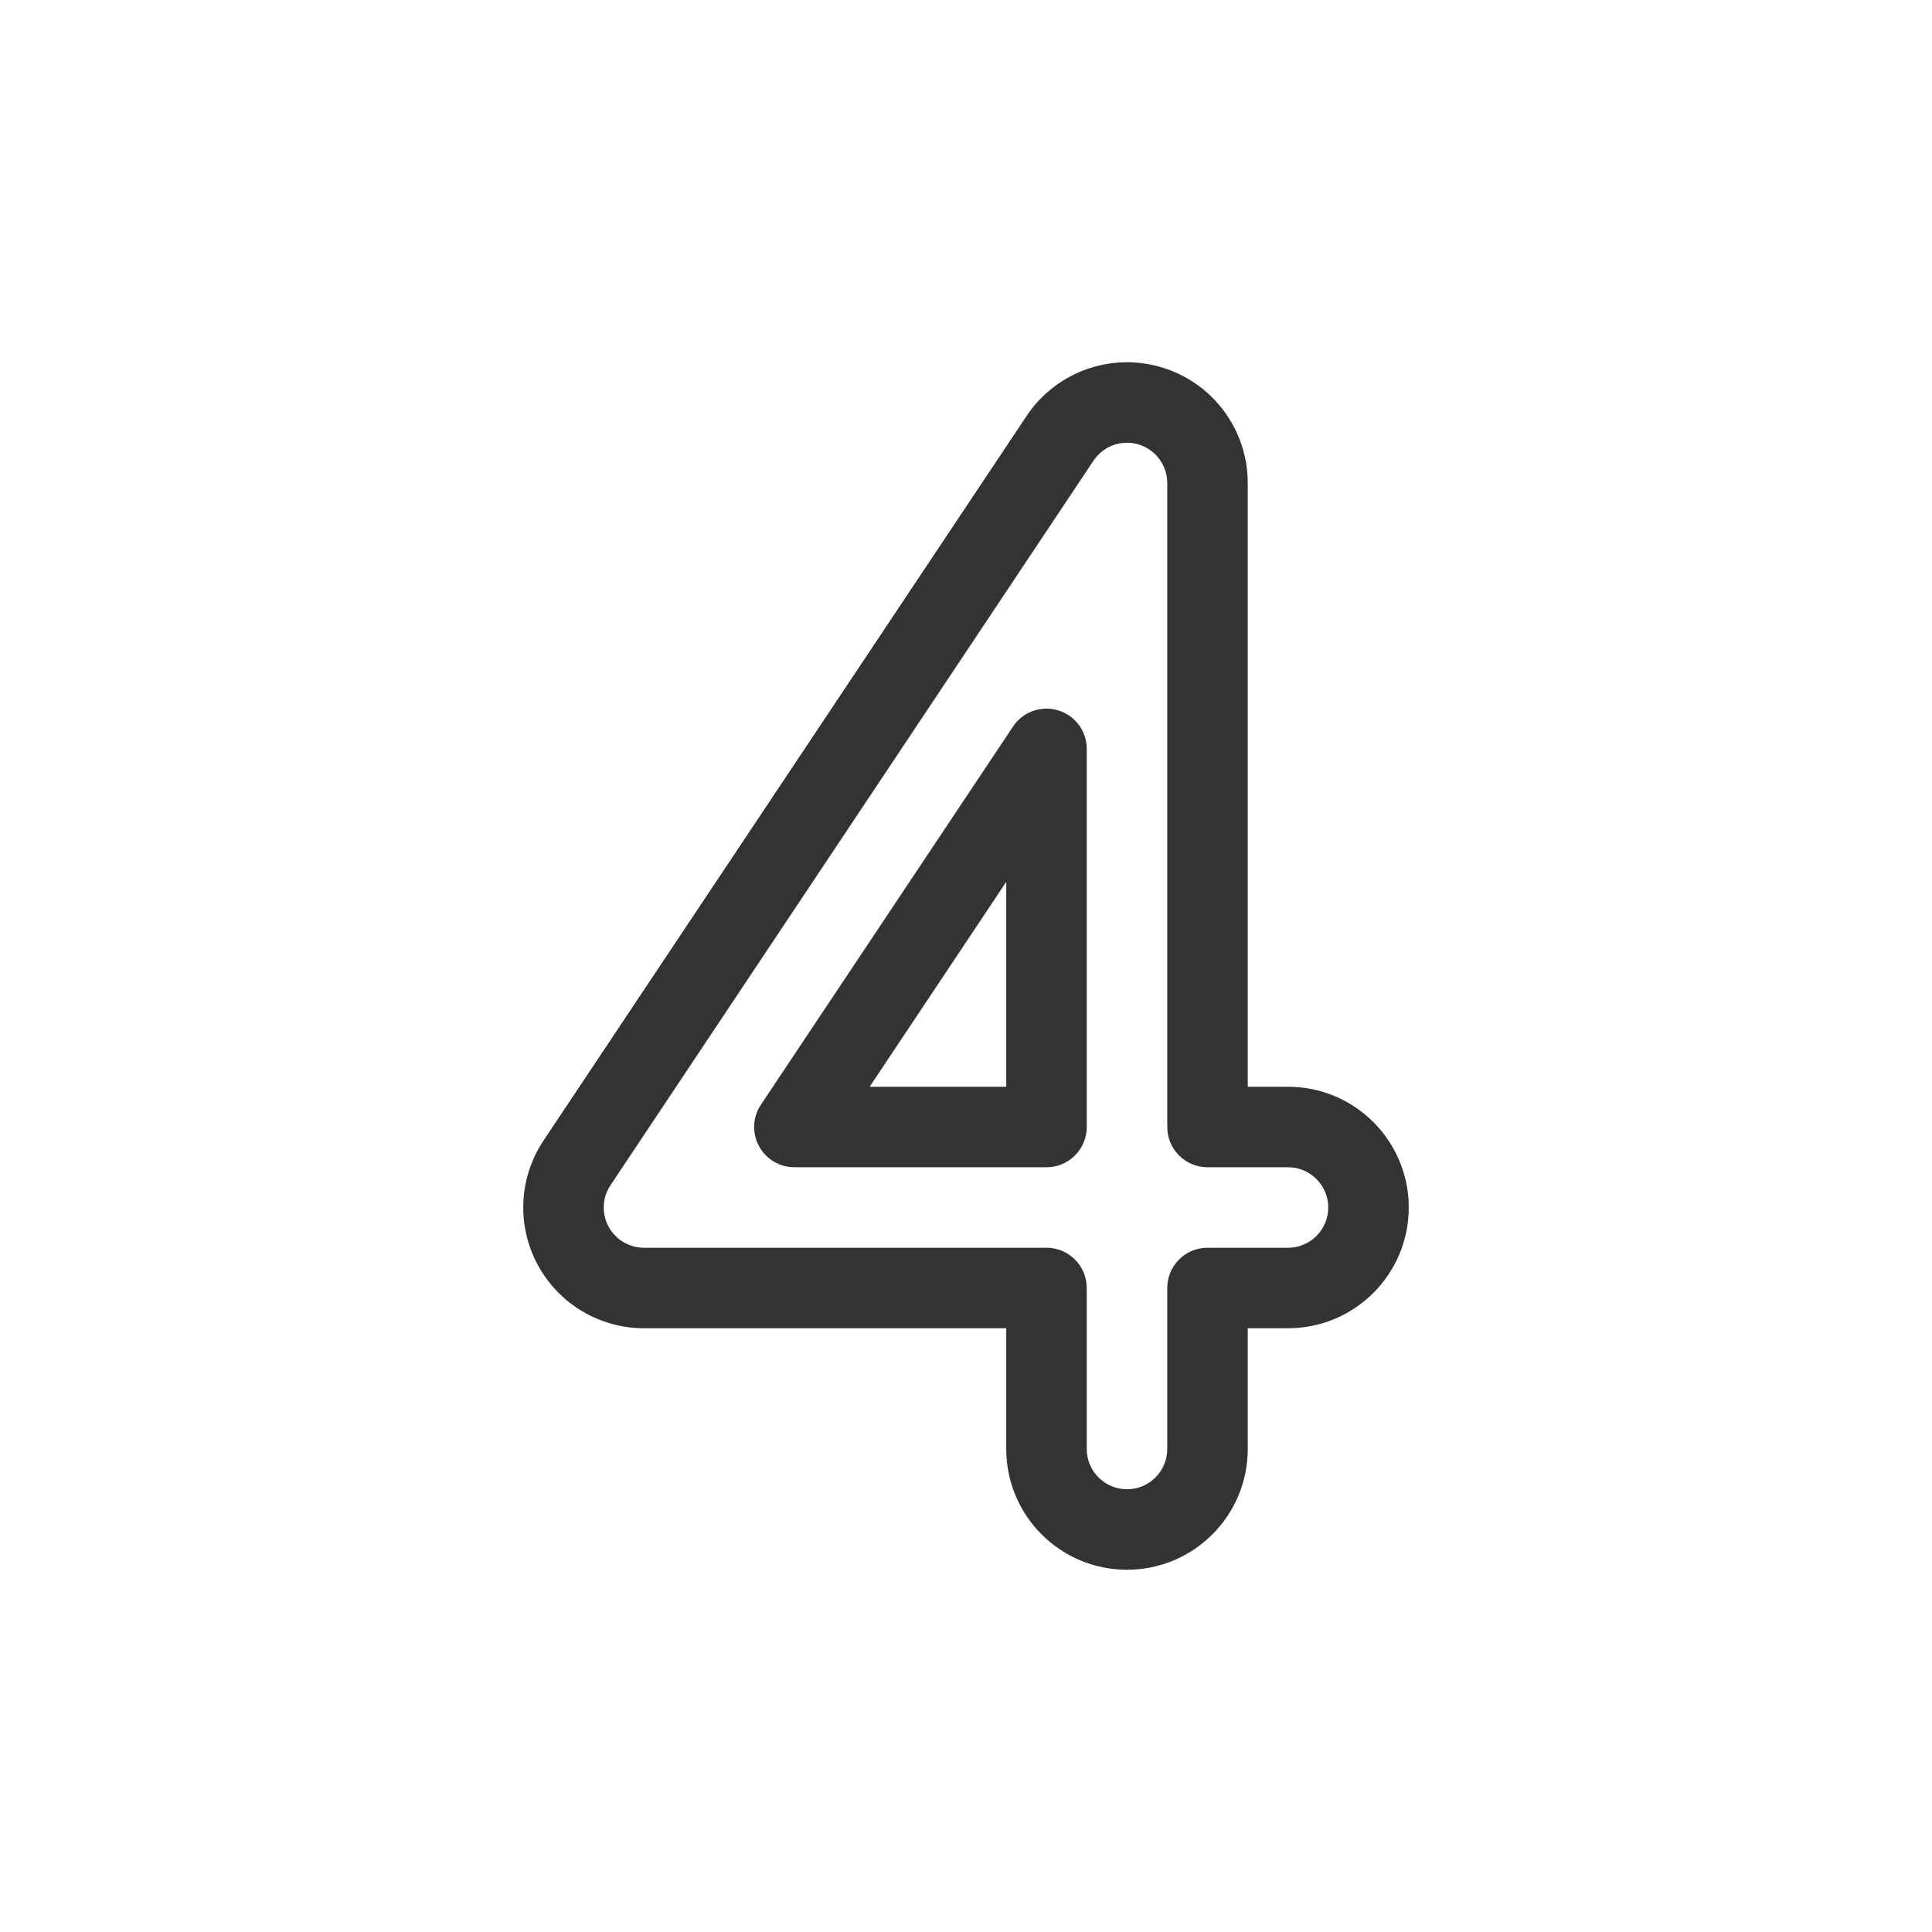 <svg width="48" height="48" viewBox="0 0 48 48" fill="none" xmlns="http://www.w3.org/2000/svg">
<path fill-rule="evenodd" clip-rule="evenodd" d="M25.504 10.336C26.237 9.236 27.604 8.746 28.869 9.129C30.135 9.512 31 10.678 31 12V27H32C33.657 27 35 28.343 35 30C35 31.657 33.657 33 32 33H31V36C31 37.657 29.657 39 28 39C26.343 39 25 37.657 25 36V33H16C14.894 33 13.877 32.391 13.355 31.416L14.23 30.947L13.355 31.416C12.833 30.44 12.89 29.257 13.504 28.336L25.504 10.336ZM28.29 11.043C27.868 10.915 27.412 11.079 27.168 11.445L15.168 29.446C14.963 29.752 14.944 30.147 15.118 30.472C15.292 30.797 15.631 31 16 31H26C26.552 31 27 31.448 27 32V36C27 36.553 27.448 37 28 37C28.552 37 29 36.553 29 36V32C29 31.448 29.448 31 30 31H32C32.552 31 33 30.552 33 30C33 29.448 32.552 29 32 29H30C29.448 29 29 28.552 29 28V12C29 11.56 28.712 11.171 28.29 11.043ZM26.29 17.649C26.712 17.776 27 18.165 27 18.606V28C27 28.552 26.552 29 26 29H19.737C19.368 29 19.029 28.797 18.855 28.472C18.681 28.147 18.7 27.752 18.905 27.446L25.168 18.051C25.412 17.684 25.868 17.521 26.29 17.649ZM21.606 27H25V21.909L21.606 27Z" fill="#333333"/>
</svg>
